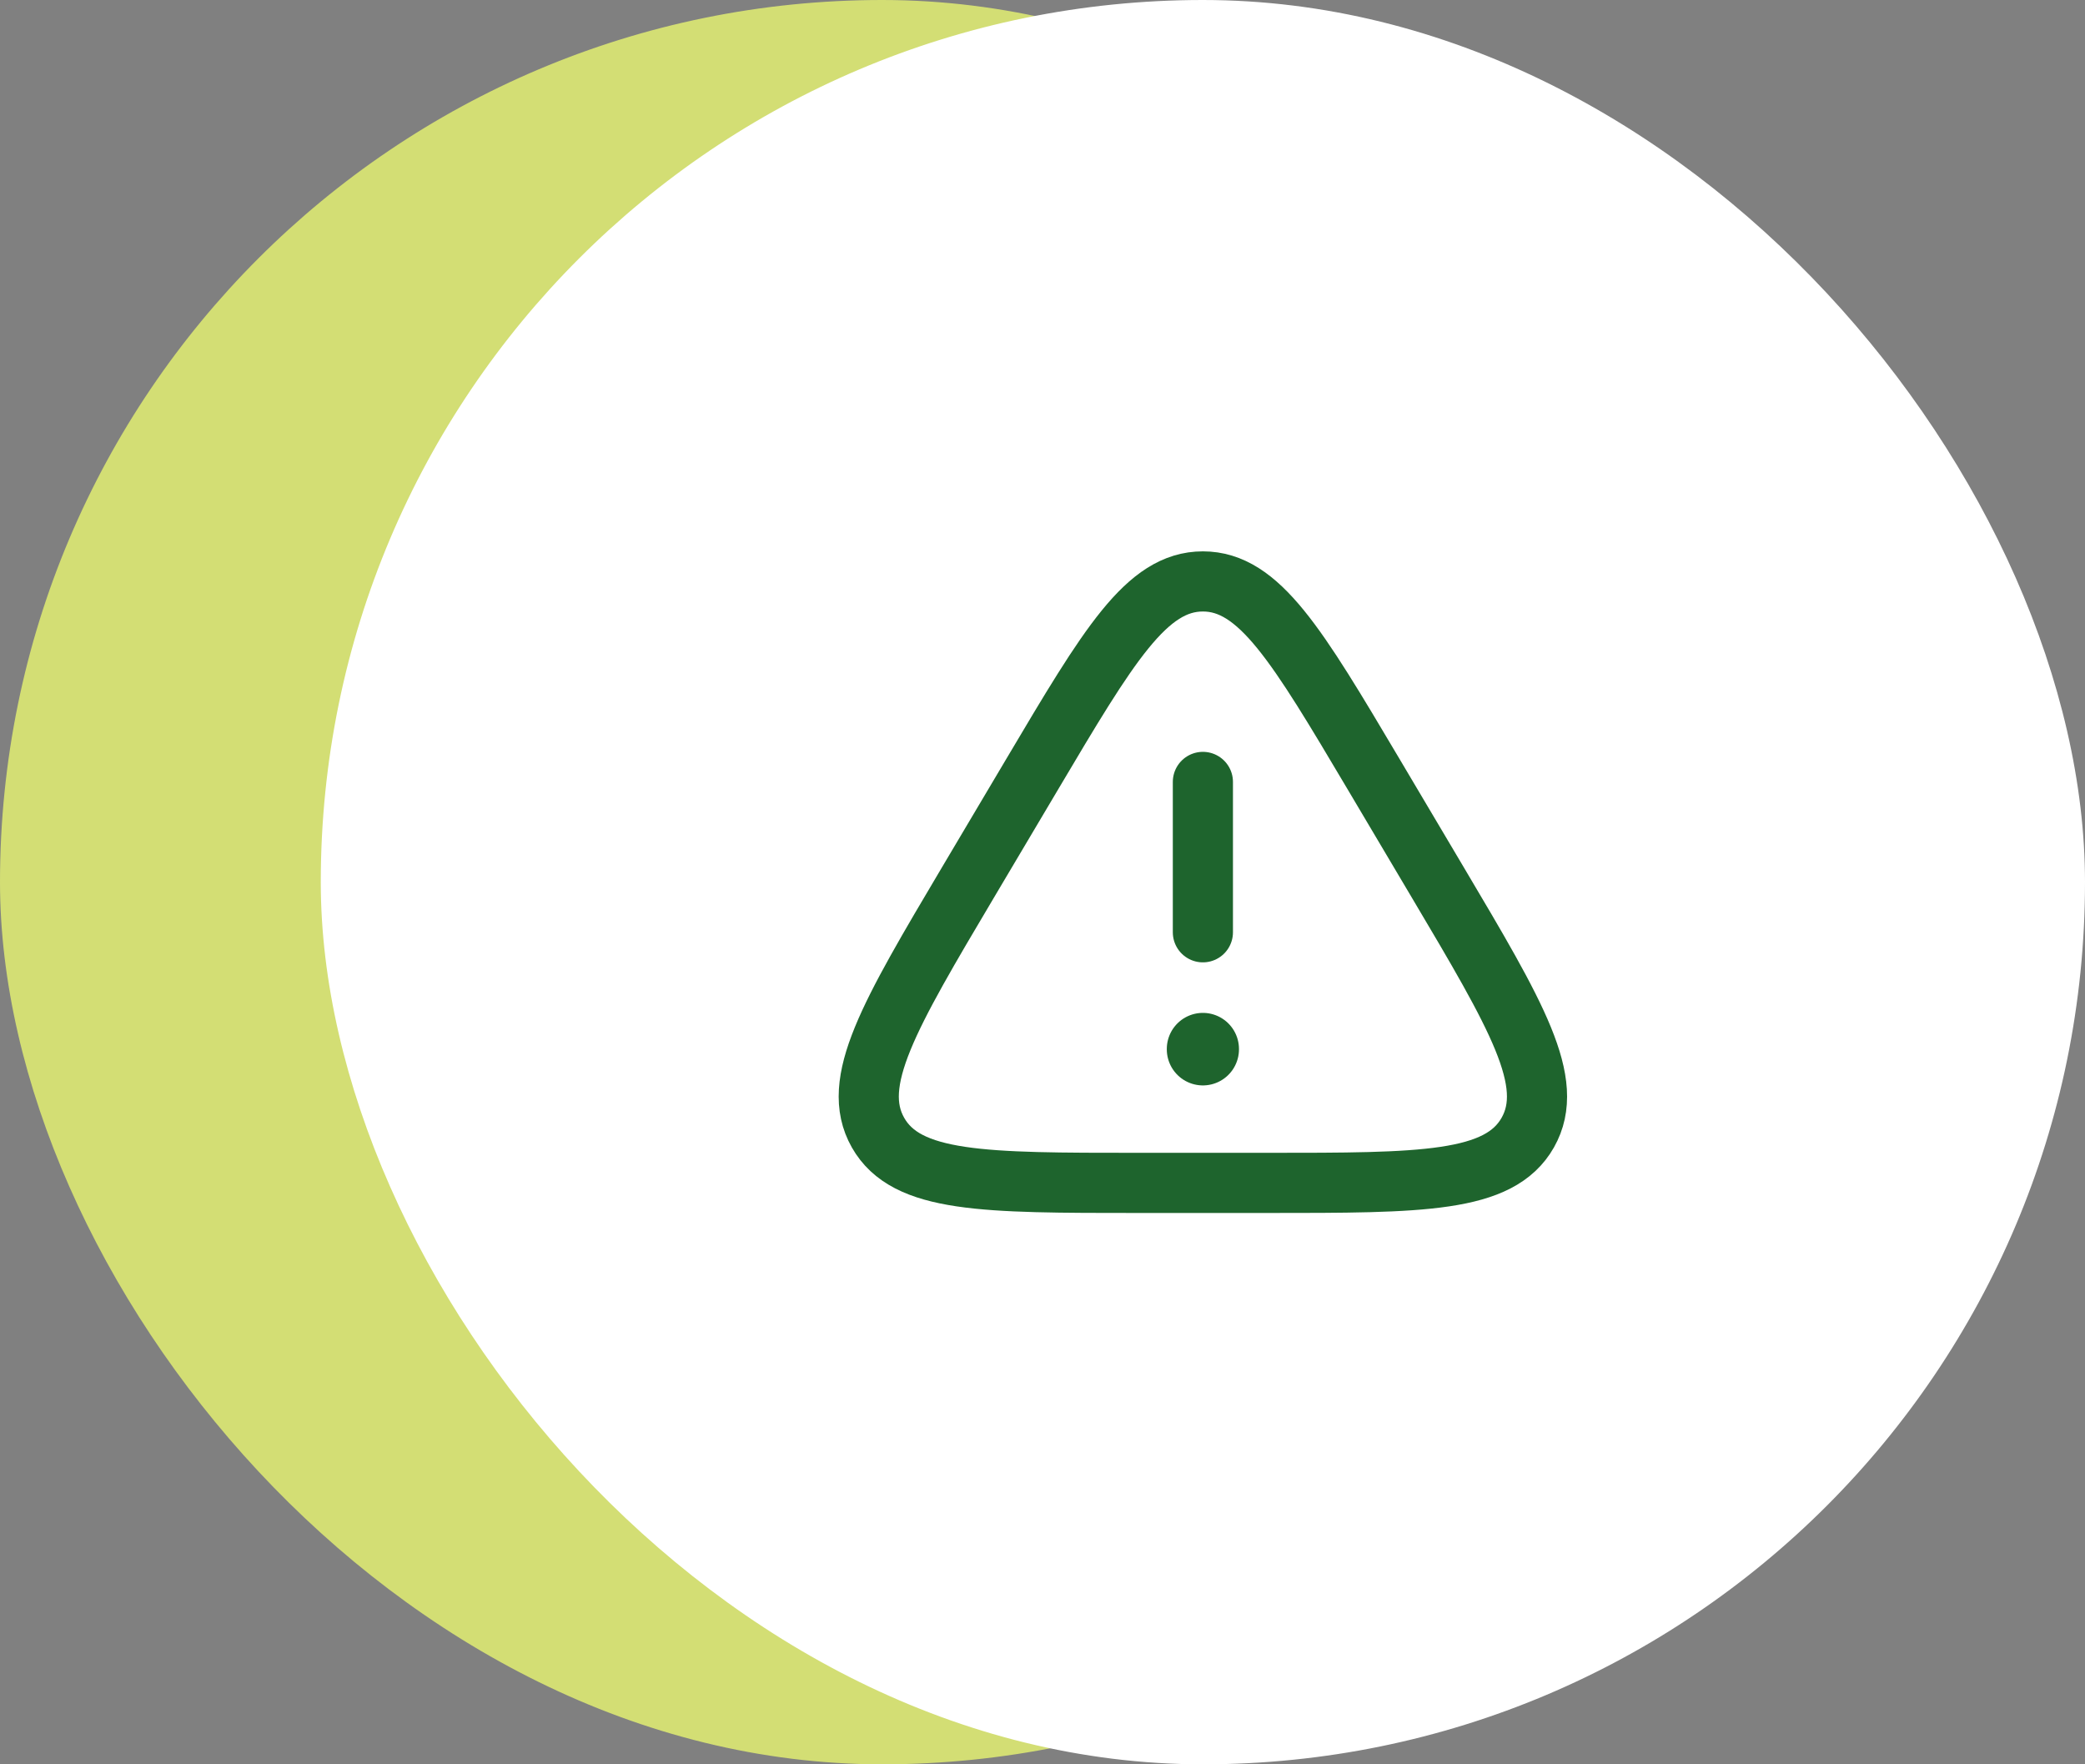 <svg xmlns="http://www.w3.org/2000/svg" width="52" height="44" viewBox="0 0 52 44" fill="none"><rect x="0" y="0" width="52" height="44" fill="#808080" stroke="none"/><rect width="44" height="44" rx="22" fill="#D3DE74"></rect><rect x="8" width="44" height="44" rx="22" fill="white"></rect><path d="M31.604 29.5H28.396C24.537 29.5 22.608 29.5 21.897 28.245C21.186 26.99 22.173 25.326 24.146 21.999L25.751 19.294C27.646 16.098 28.594 14.5 30 14.5C31.406 14.5 32.354 16.098 34.25 19.294L35.854 21.999C37.827 25.326 38.814 26.99 38.103 28.245C37.392 29.5 35.463 29.5 31.604 29.5Z" stroke="#1E642D" stroke-width="1.5" stroke-linecap="round" stroke-linejoin="round"></path><path d="M30 19.5V23.25" stroke="#1E642D" stroke-width="1.5" stroke-linecap="round" stroke-linejoin="round"></path><path d="M30 26.16V26.169" stroke="#1E642D" stroke-width="1.8" stroke-linecap="round" stroke-linejoin="round"></path></svg>